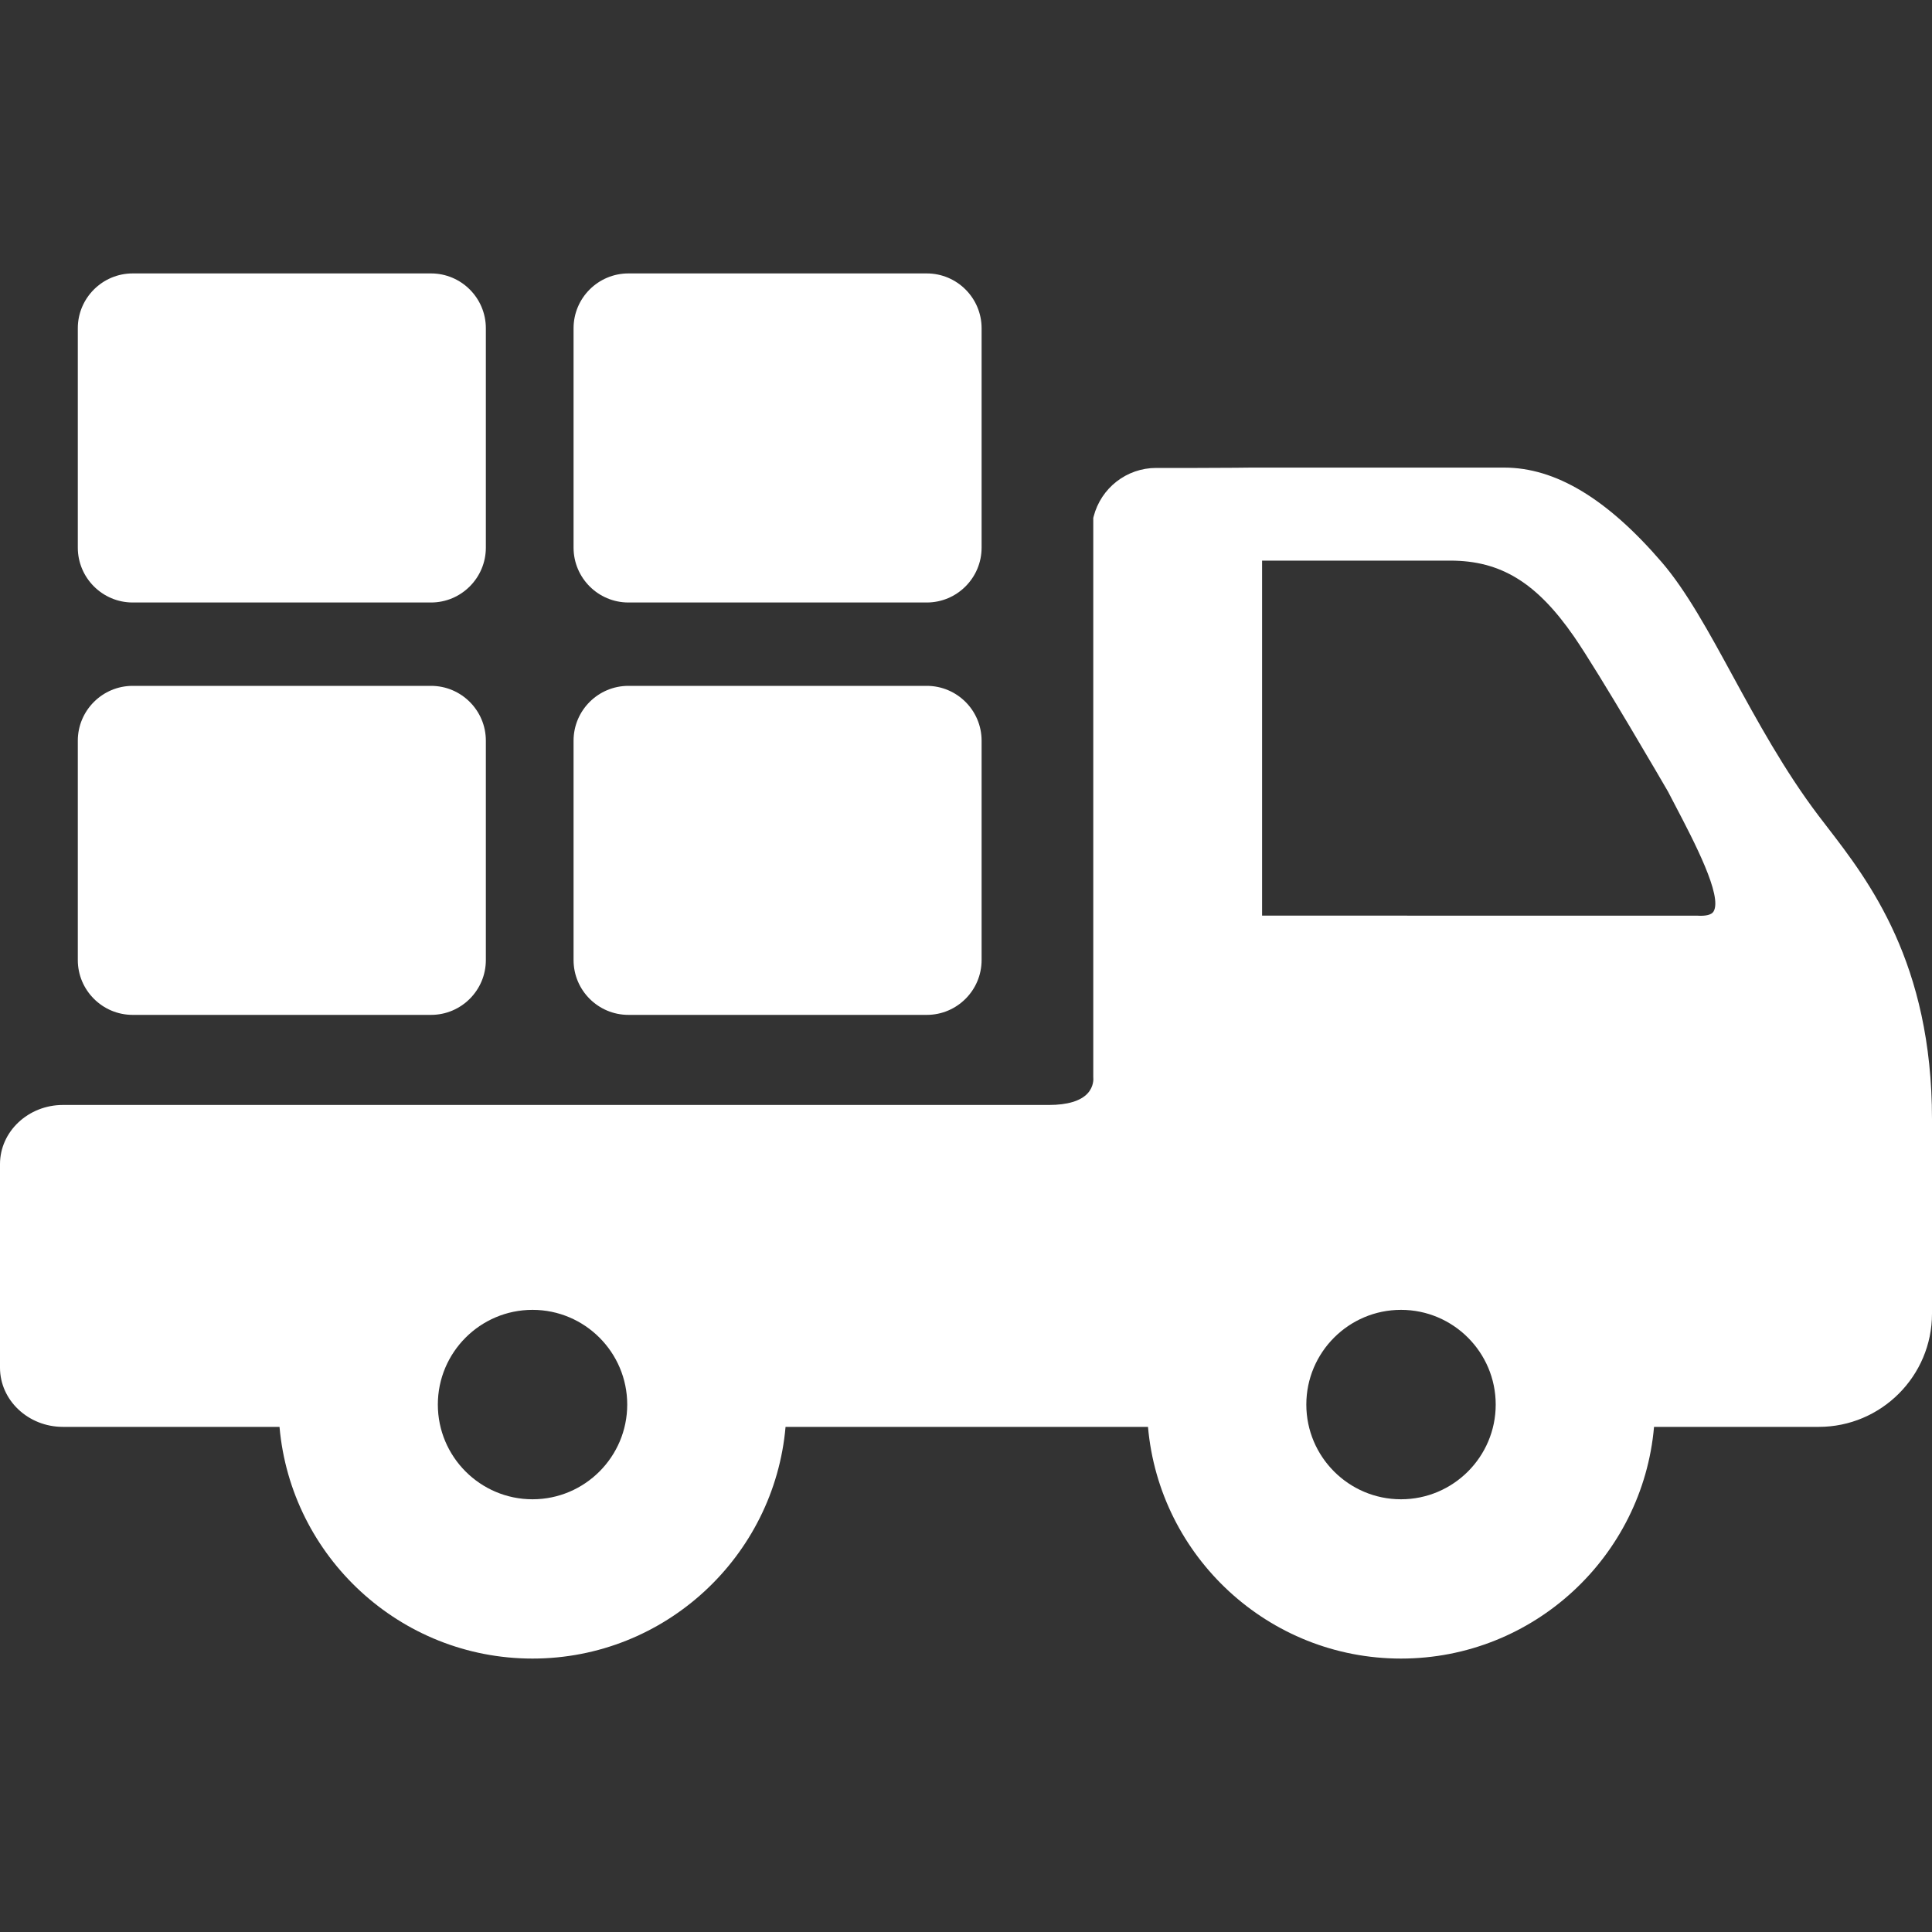 <?xml version="1.0" encoding="UTF-8"?> <svg xmlns="http://www.w3.org/2000/svg" width="40" height="40" viewBox="0 0 40 40" fill="none"><rect x="0" y="0" width="40" height="40" fill="#333333" stroke="none"/> <path d="M37.828 17.119C37.766 17.039 37.707 16.962 37.651 16.888C36.946 15.959 36.376 14.913 35.873 13.991C35.38 13.086 34.914 12.231 34.405 11.64C33.271 10.322 32.203 9.681 31.142 9.681H25.901C25.895 9.681 25.395 9.688 24.792 9.688H23.938C23.327 9.688 22.794 10.102 22.642 10.696L22.635 10.724V22.297L22.636 22.321C22.637 22.328 22.65 22.493 22.519 22.636C22.375 22.794 22.098 22.877 21.719 22.877H1.303C0.585 22.877 0 23.427 0 24.102V28.316C0 28.992 0.585 29.542 1.303 29.542H5.787C6.022 32.226 8.281 34.339 11.025 34.339C13.77 34.339 16.029 32.226 16.264 29.542H23.768C24.003 32.226 26.262 34.339 29.006 34.339C31.751 34.339 34.01 32.226 34.245 29.542H37.655C38.948 29.542 40 28.49 40 27.198V23.174C40 19.936 38.693 18.241 37.828 17.119ZM30.967 29.08C30.967 30.161 30.088 31.041 29.006 31.041C27.925 31.041 27.046 30.161 27.046 29.08C27.046 27.999 27.925 27.119 29.006 27.119C30.088 27.119 30.967 27.999 30.967 29.08ZM35.477 18.872C35.436 18.94 35.319 18.969 35.141 18.958L26.13 18.957V11.607H30.026C31.074 11.607 31.817 12.064 32.59 13.182C33.104 13.926 34.465 16.269 34.534 16.388C34.582 16.482 34.632 16.576 34.682 16.672C35.075 17.423 35.668 18.556 35.477 18.872ZM11.025 27.119C12.107 27.119 12.986 27.999 12.986 29.08C12.986 30.161 12.107 31.041 11.025 31.041C9.944 31.041 9.065 30.161 9.065 29.08C9.065 27.999 9.944 27.119 11.025 27.119Z" fill="white"></path> <path d="M2.747 21.012H8.924C9.55 21.012 10.059 20.503 10.059 19.877V15.335C10.059 14.709 9.55 14.2 8.924 14.2H2.747C2.121 14.2 1.611 14.709 1.611 15.335V19.877C1.611 20.503 2.121 21.012 2.747 21.012Z" fill="white"></path> <path d="M13.011 21.012H19.188C19.814 21.012 20.323 20.503 20.323 19.877V15.335C20.323 14.709 19.814 14.2 19.188 14.2H13.011C12.384 14.2 11.875 14.709 11.875 15.335V19.877C11.875 20.503 12.384 21.012 13.011 21.012Z" fill="white"></path> <path d="M2.747 12.474H8.924C9.55 12.474 10.059 11.964 10.059 11.338V6.796C10.059 6.17 9.55 5.661 8.924 5.661H2.747C2.121 5.661 1.611 6.17 1.611 6.796V11.338C1.611 11.964 2.121 12.474 2.747 12.474Z" fill="white"></path> <path d="M13.011 12.474H19.188C19.814 12.474 20.323 11.964 20.323 11.338V6.796C20.323 6.17 19.814 5.661 19.188 5.661H13.011C12.384 5.661 11.875 6.17 11.875 6.796V11.338C11.875 11.964 12.384 12.474 13.011 12.474Z" fill="white"></path> </svg> 